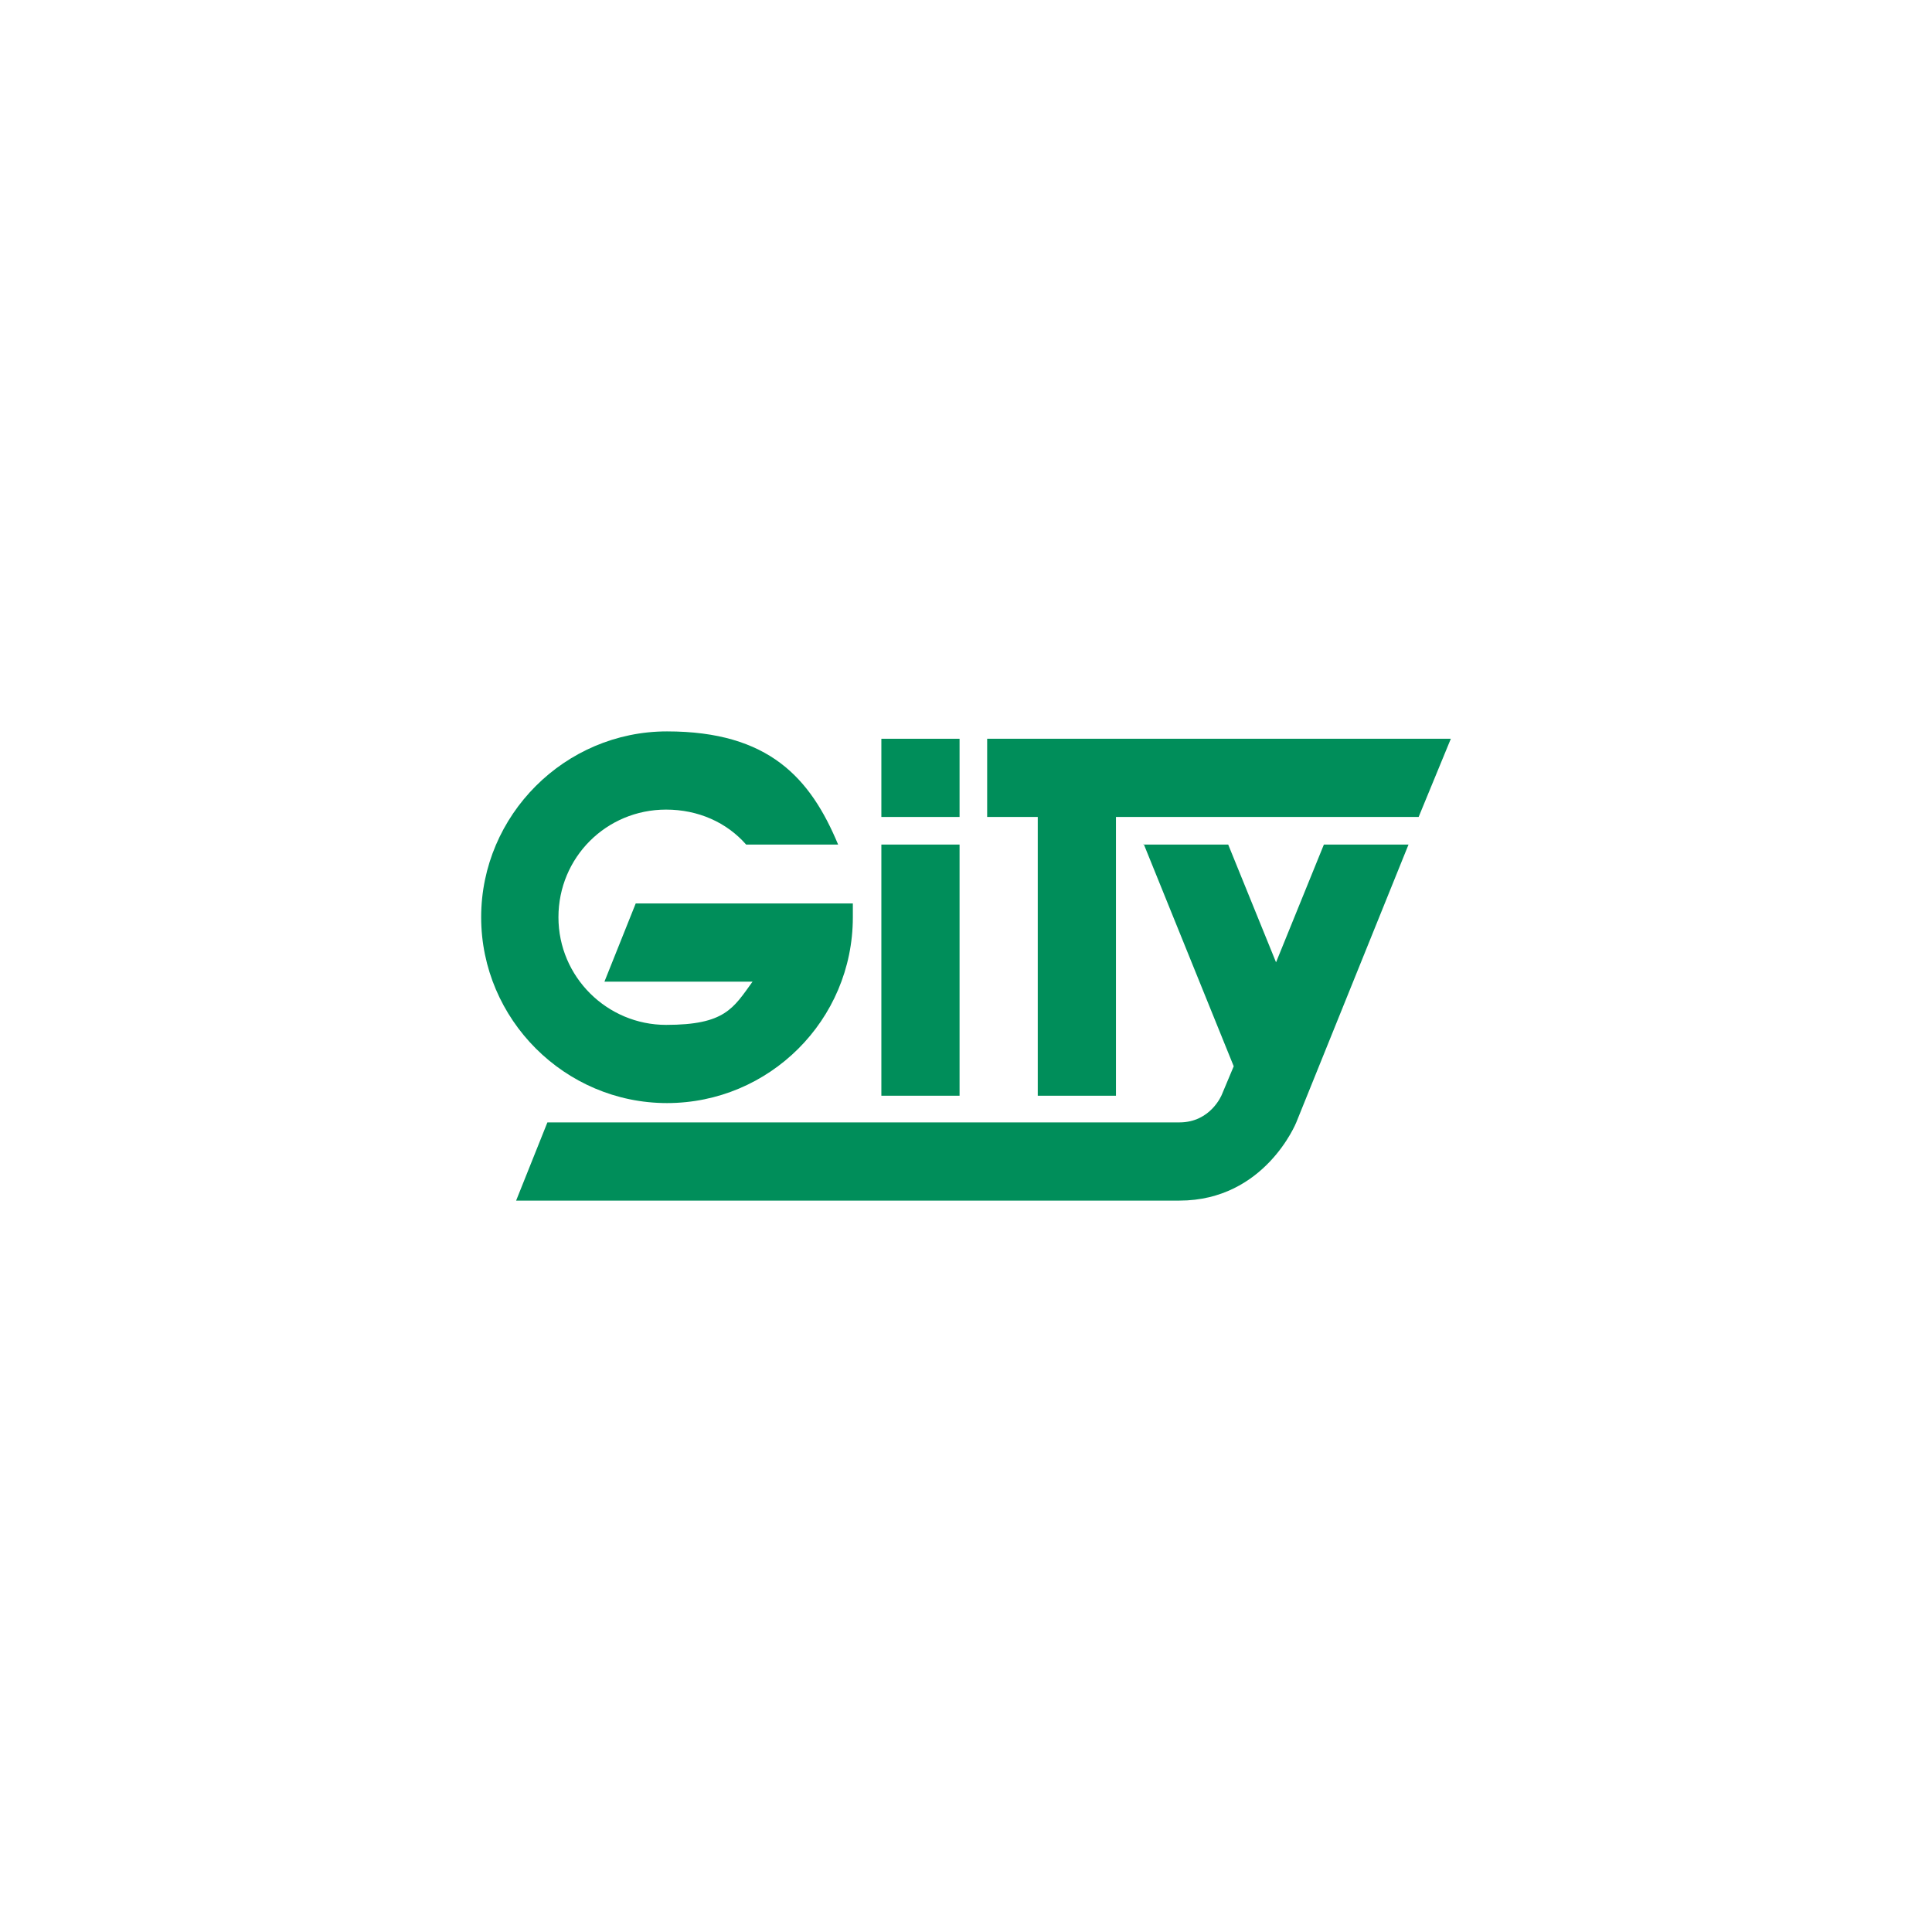 <?xml version="1.0" encoding="UTF-8"?>
<svg id="Layer_1" xmlns="http://www.w3.org/2000/svg" version="1.1" viewBox="0 0 210 210">
  <!-- Generator: Adobe Illustrator 29.1.0, SVG Export Plug-In . SVG Version: 2.1.0 Build 142)  -->
  <defs>
    <style>
      .st0 {
        fill: #008e5a;
      }
    </style>
  </defs>
  <rect class="st0" x="95.8" y="80.3" width="8.5" height="8.5"/>
  <rect class="st0" x="95.8" y="91.8" width="8.5" height="27.3"/>
  <polygon class="st0" points="121.3 119.1 121.3 88.8 154.2 88.8 157.7 80.3 107.3 80.3 107.3 88.8 112.8 88.8 112.8 119.1 121.3 119.1"/>
  <path class="st0" d="M124.3,91.8h9.2l5.2,12.8,5.2-12.8h9.2s-12.2,30.2-12.2,30.2c0,0-3.4,8.5-12.7,8.5H56.1l3.4-8.5h68.7c3.4,0,4.6-3,4.6-3l1.3-3.1-9.8-24.2Z"/>
  <path class="st0" d="M65.7,106.7l3.4-8.5h23.6c0,.5,0,1,0,1.5,0,11.2-9.1,20.2-20.2,20.2s-20.2-9.1-20.2-20.2,9.1-20.2,20.2-20.2,15.6,5.1,18.6,12.3h-10c-2.1-2.4-5.2-3.8-8.7-3.8-6.5,0-11.7,5.2-11.7,11.7s5.3,11.7,11.7,11.7,7.3-1.8,9.4-4.7h-16.2Z"/>
</svg>